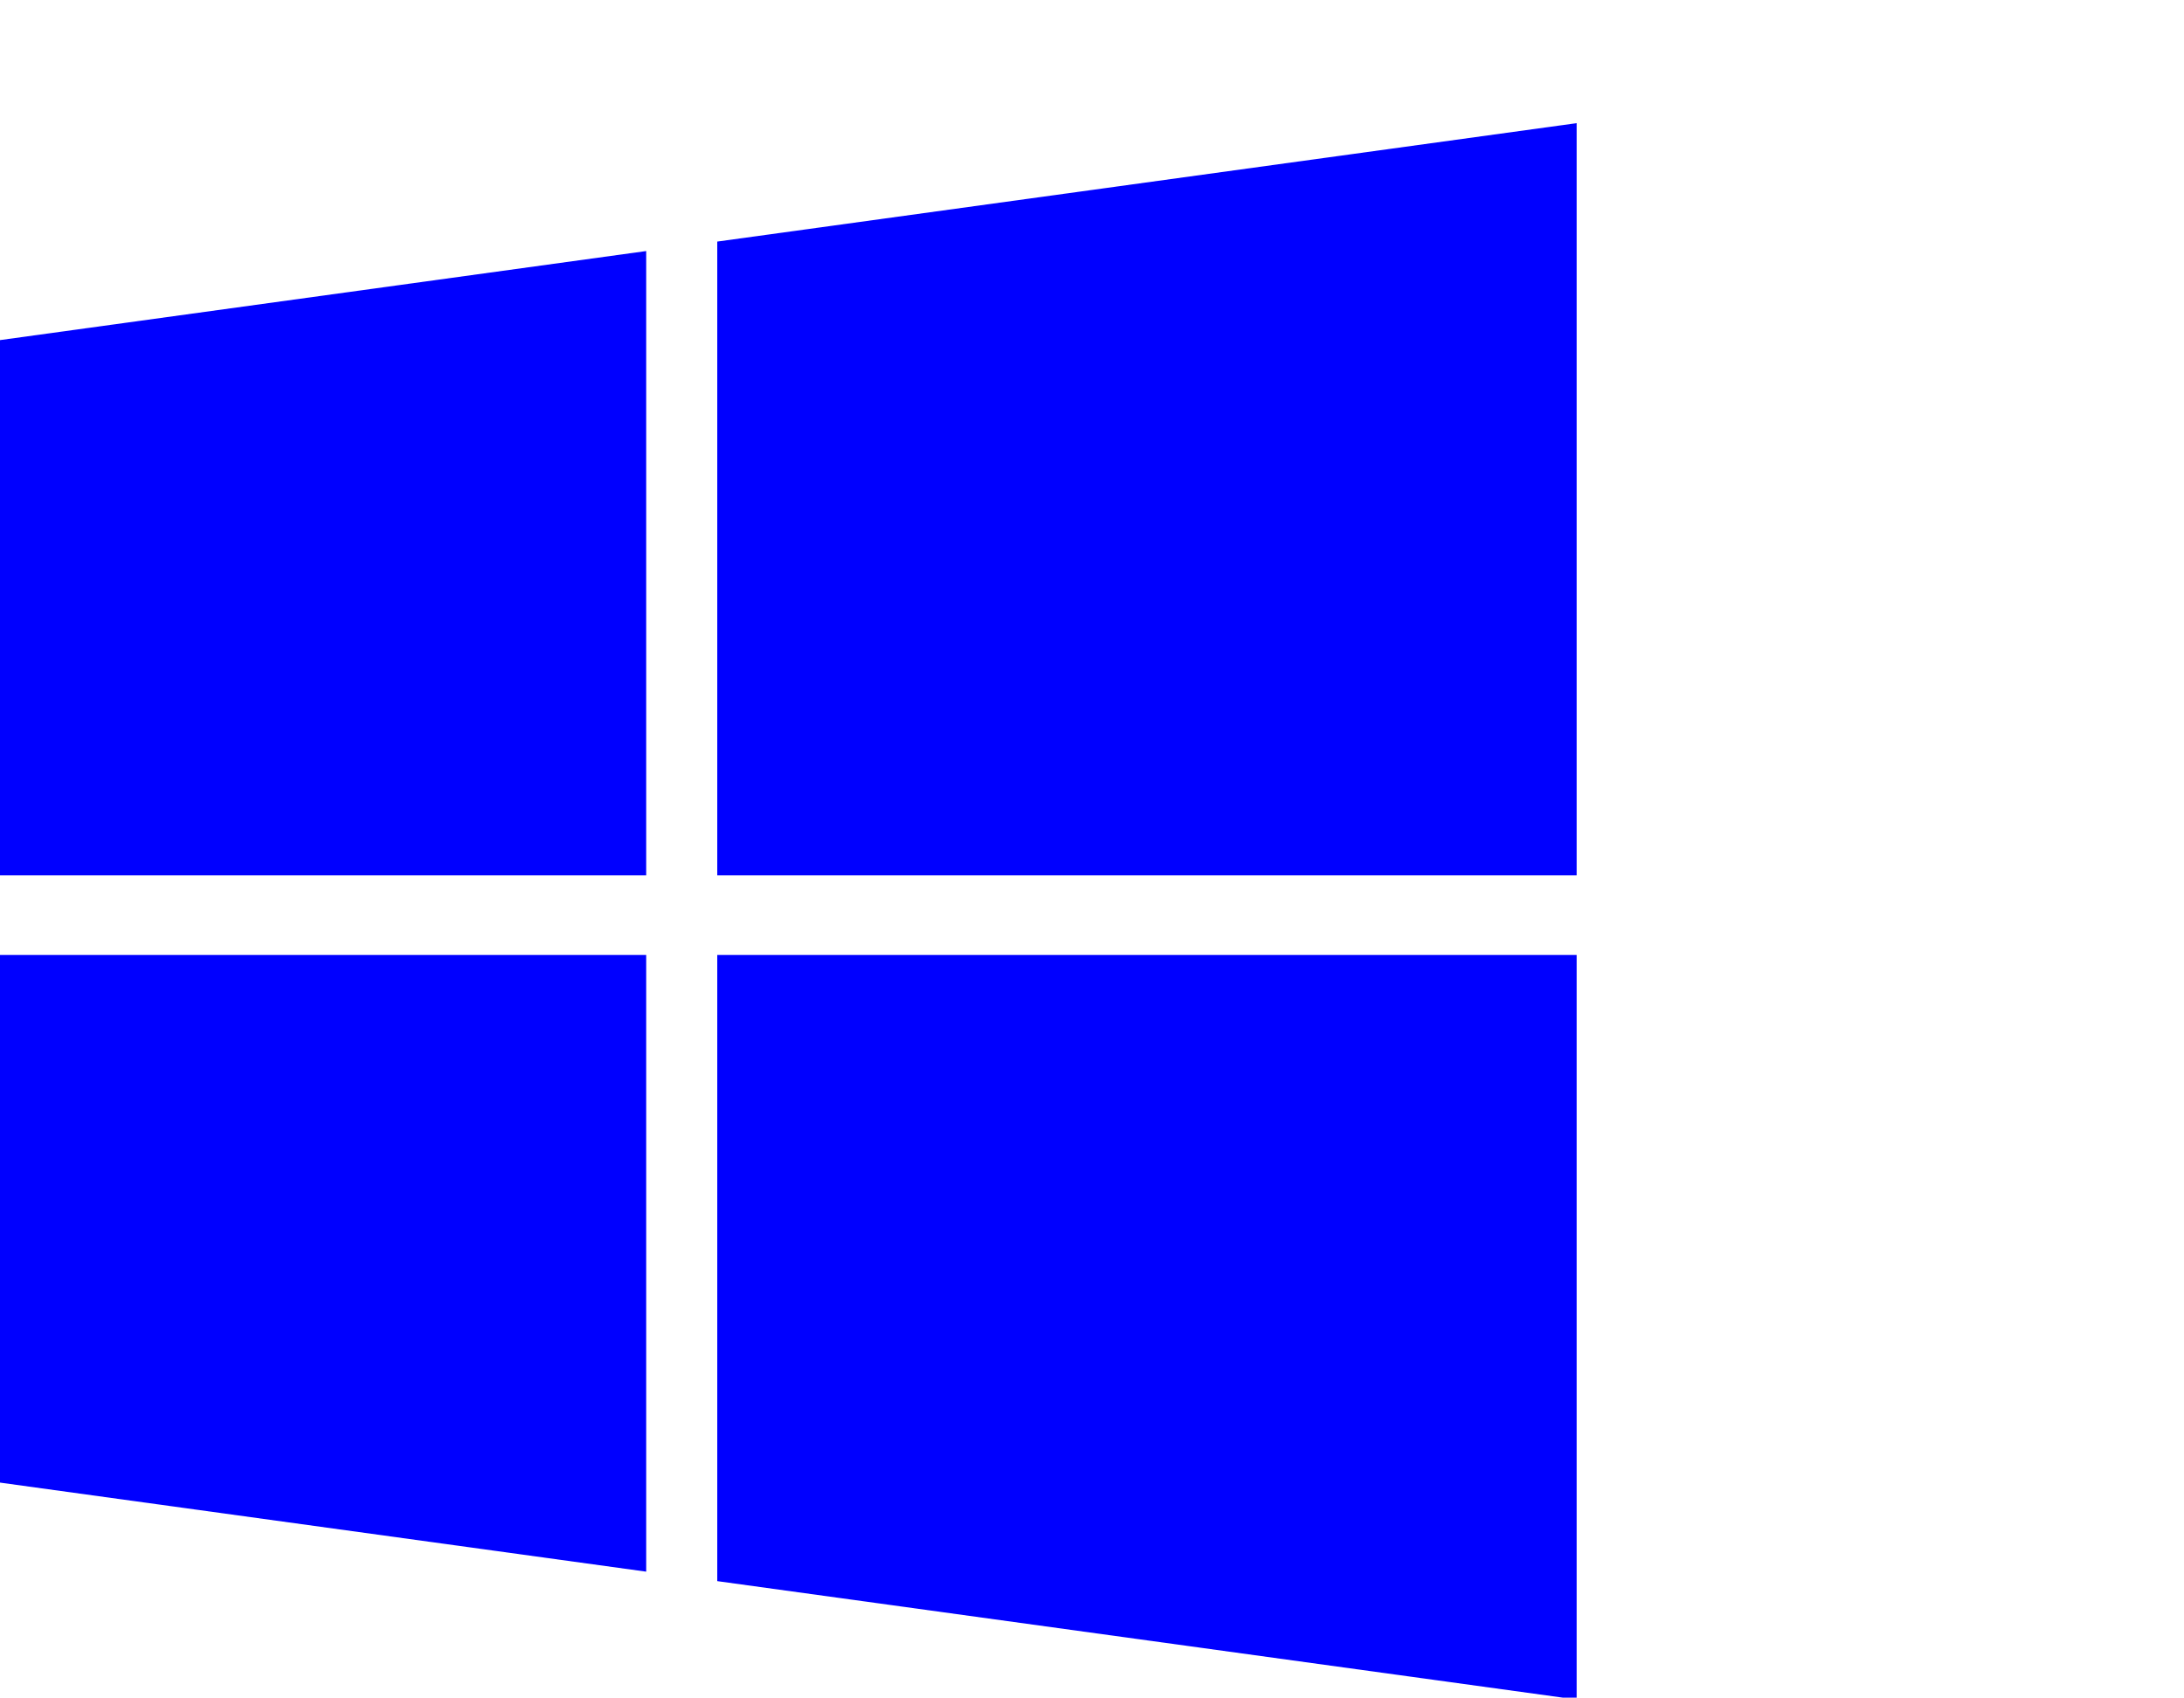 <?xml version="1.0" encoding="UTF-8" standalone="no"?>
<!-- 
  fa-windows converted from glyph to regular svg
-->
<svg
   xmlns:svg="http://www.w3.org/2000/svg"
   xmlns="http://www.w3.org/2000/svg"
   xmlns:xlink="http://www.w3.org/1999/xlink"
   width="2305px"
   height="1792px"
   id="windows"
   version="1.1">
   <defs>
    <g id="windows-icon" fill='blue'>
    <path unicode="&#xf17a;" horiz-adv-x="1664" d="M682 530v-651l-682 94v557h682zM682 1273v-659h-682v565zM1664 530v-786l-907 125v661h907zM1664 1408v-794h-907v669z" />
    </g>
   </defs>
   <use x="0" y="0" transform="scale(1,-1)translate(0,-1538)"  xlink:href="#windows-icon"/>
</svg>
